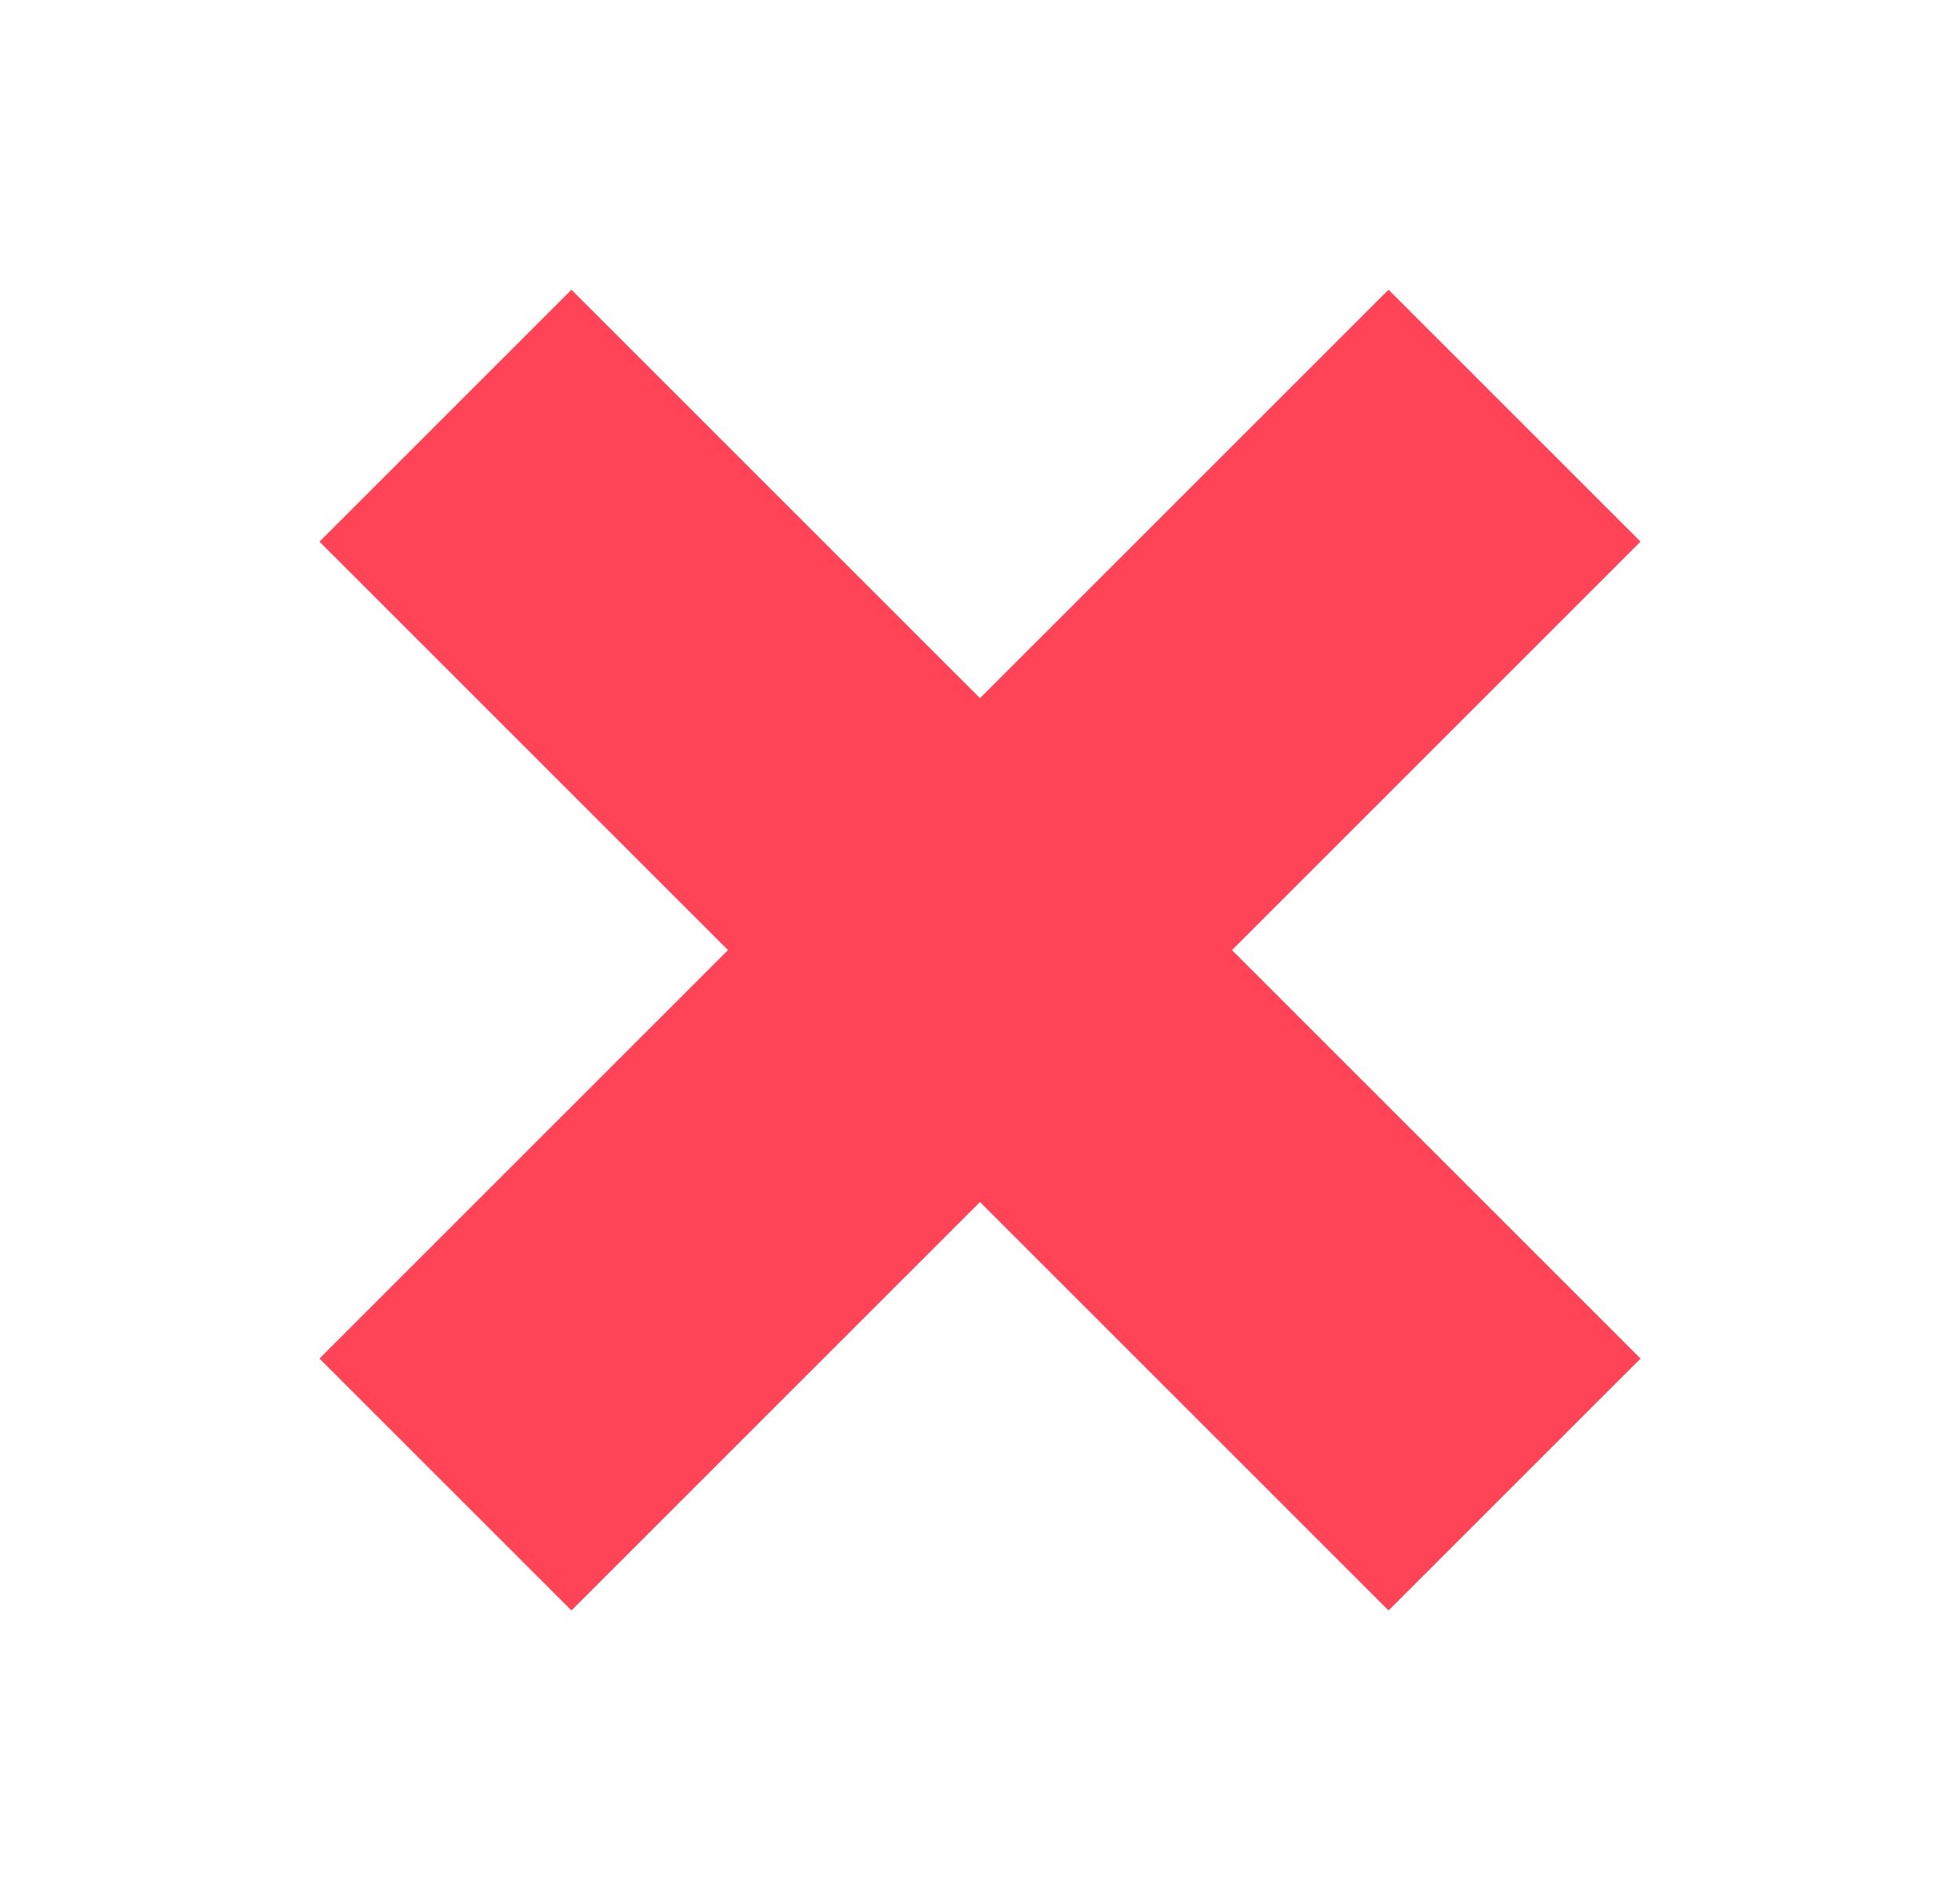 <svg width="33" height="32" viewBox="0 0 33 32" fill="none" xmlns="http://www.w3.org/2000/svg">
<path d="M16.5 16L25.5 7M16.5 16L25.5 25M16.5 16L7.5 7M16.5 16L7.5 25" stroke="#FF4458" stroke-width="6"/>
</svg>
